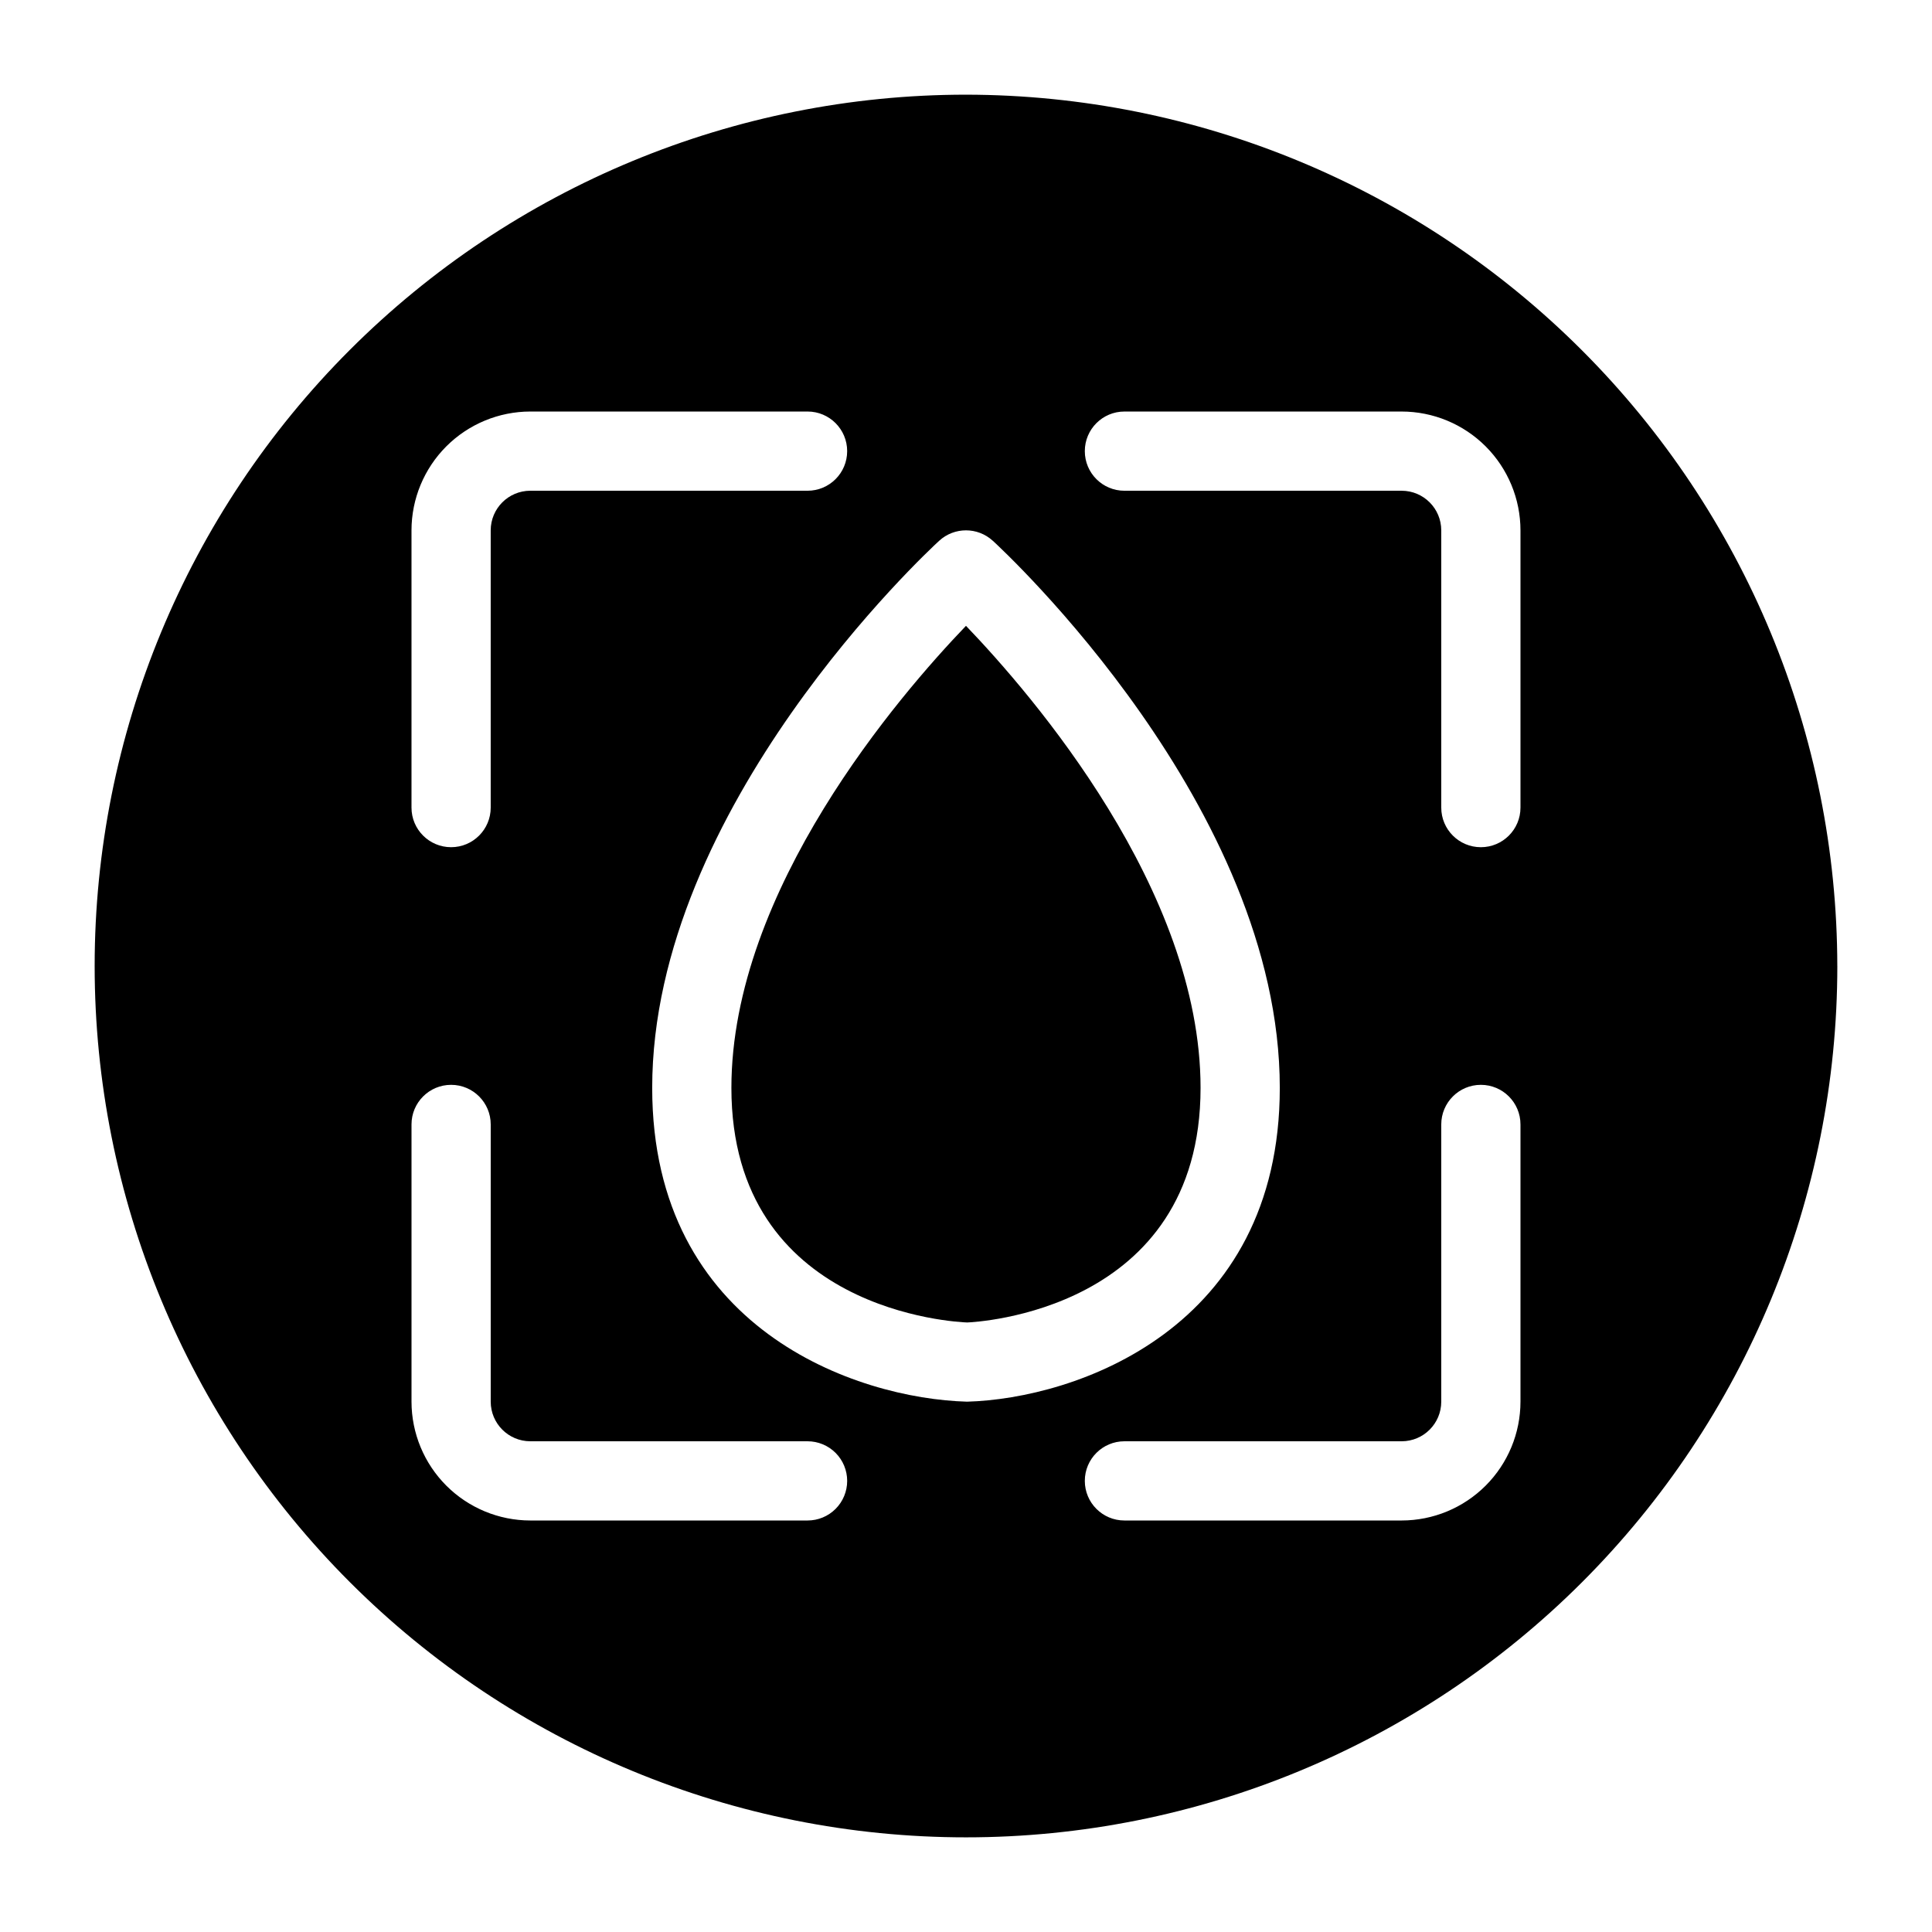 <?xml version="1.0" encoding="UTF-8"?>
<!-- Uploaded to: SVG Repo, www.svgrepo.com, Generator: SVG Repo Mixer Tools -->
<svg fill="#000000" width="800px" height="800px" version="1.1" viewBox="144 144 512 512" xmlns="http://www.w3.org/2000/svg">
 <path d="m462.16 432.3c0 59.379-59.938 62.086-61.844 62.168-2.551-0.082-62.488-2.789-62.488-62.168 0-52.461 44.5-104.05 62.168-122.45 17.66 18.398 62.164 69.984 62.164 122.45zm168.75-32.297c0 61.242-24.328 119.97-67.633 163.28-43.305 43.305-102.04 67.633-163.28 67.633s-119.98-24.328-163.28-67.633c-43.305-43.305-67.633-102.04-67.633-163.28s24.328-119.98 67.633-163.28 102.04-67.633 163.28-67.633c61.219 0.07 119.91 24.418 163.2 67.711 43.289 43.289 67.641 101.98 67.707 163.2zm-377.86-41.984c0 5.797 4.699 10.496 10.496 10.496s10.496-4.699 10.496-10.496v-73.473c0.004-5.797 4.699-10.492 10.496-10.496h73.473c5.797 0 10.496-4.699 10.496-10.496s-4.699-10.496-10.496-10.496h-73.473c-8.348 0.008-16.352 3.328-22.258 9.23-5.902 5.906-9.223 13.91-9.23 22.258zm115.46 178.43c0-2.781-1.105-5.453-3.074-7.422s-4.641-3.074-7.422-3.074h-73.473c-5.797-0.004-10.492-4.699-10.496-10.496v-73.469c0-5.797-4.699-10.496-10.496-10.496s-10.496 4.699-10.496 10.496v73.473-0.004c0.008 8.352 3.328 16.355 9.23 22.258 5.906 5.902 13.91 9.223 22.258 9.23h73.473c2.781 0.004 5.453-1.102 7.422-3.07s3.074-4.641 3.074-7.426zm31.781-20.992c28.664-0.801 82.867-19.207 82.867-83.16 0-74.414-72.961-142.15-76.066-145l-0.004 0.004c-4.016-3.672-10.168-3.672-14.184 0-3.106 2.848-76.066 70.582-76.066 145 0 63.949 54.207 82.359 83.449 83.156zm146.65-73.469c0-5.797-4.699-10.496-10.496-10.496-5.797 0-10.496 4.699-10.496 10.496v73.473-0.004c-0.004 5.797-4.699 10.492-10.496 10.496h-73.469c-5.797 0-10.496 4.699-10.496 10.496 0 5.797 4.699 10.496 10.496 10.496h73.473-0.004c8.352-0.008 16.355-3.328 22.258-9.23 5.902-5.902 9.223-13.906 9.23-22.258zm0-157.44c-0.008-8.348-3.328-16.352-9.23-22.258-5.902-5.902-13.906-9.223-22.258-9.23h-73.469c-5.797 0-10.496 4.699-10.496 10.496s4.699 10.496 10.496 10.496h73.473-0.004c5.797 0.004 10.492 4.699 10.496 10.496v73.473c0 5.797 4.699 10.496 10.496 10.496 5.797 0 10.496-4.699 10.496-10.496z"/>
</svg>